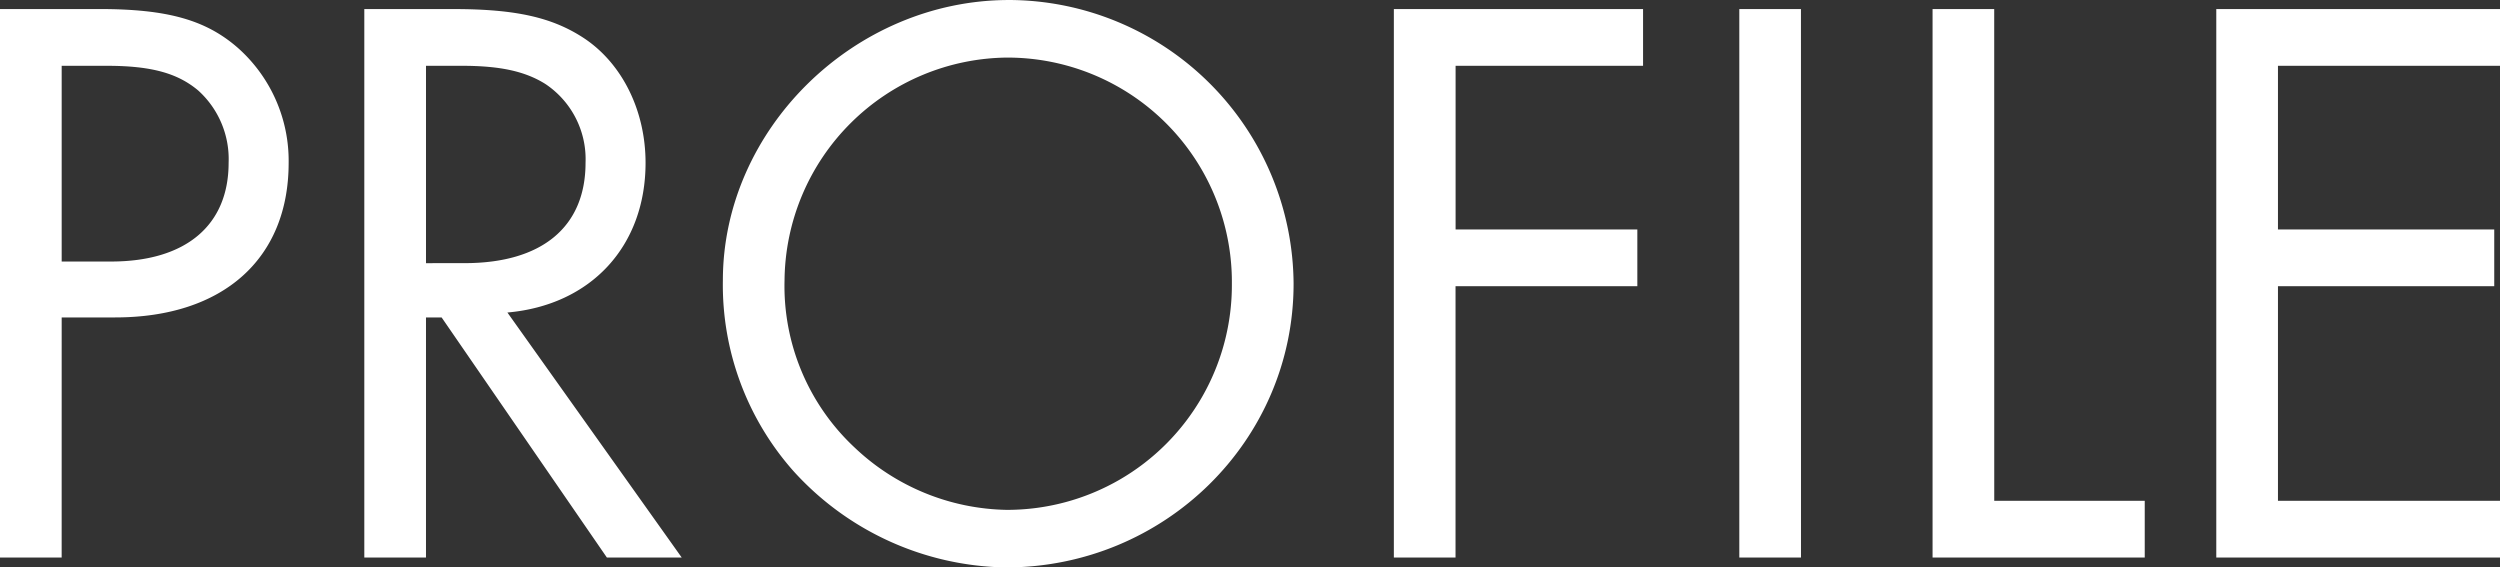 <svg xmlns="http://www.w3.org/2000/svg" width="300.96" height="68.31" viewBox="0 0 300.96 68.31">
  <rect x="0" y="0" width="300.96" height="68.31" fill="#333333" stroke="none"/>
  <g id="グループ_18328" data-name="グループ 18328" transform="translate(-236.302 -938.878)">
    <path id="パス_40111" data-name="パス 40111" d="M-141.273-28.908h6.435c12.969,0,20.889-7.029,20.889-18.612a18.179,18.179,0,0,0-6.138-13.86c-3.861-3.366-8.514-4.653-16.632-4.653H-148.7V0h7.425Zm0-6.732V-59.2h5.445c5.346,0,8.514.891,10.989,2.97a11.125,11.125,0,0,1,3.663,8.712c0,7.524-5.148,11.88-14.157,11.88ZM-87.615-29.5c10.1-.891,16.632-8.019,16.632-18.018,0-6.237-2.772-11.88-7.326-14.949-3.861-2.574-8.316-3.564-15.84-3.564h-10.692V0h7.425V-28.908h1.881L-75.636,0h9.009Zm-9.8-5.94V-59.2h4.356c4.653,0,7.623.693,10,2.178a10.877,10.877,0,0,1,4.851,9.5c0,7.722-5.247,12.078-14.553,12.078Zm70.191-31.68c-18.612,0-34.452,15.543-34.452,33.759a33.78,33.78,0,0,0,8.514,22.968A35.207,35.207,0,0,0-27.621,1.188c19.107,0,34.65-15.246,34.65-34.155A34.373,34.373,0,0,0-27.225-67.122Zm-.1,6.93A27.021,27.021,0,0,1-.4-32.967,27.063,27.063,0,0,1-27.522-5.742a27.272,27.272,0,0,1-18.315-7.524,26.588,26.588,0,0,1-8.415-20.1A27.064,27.064,0,0,1-27.324-60.192ZM49.1-59.2v-6.831h-30V0h7.425V-32.67H48.411V-39.5H26.532V-59.2Zm19.008-6.831H60.687V0h7.425Zm23.265,0H83.952V0h25.542V-6.831H91.377ZM152.262-59.2v-6.831H118.107V0h34.155V-6.831h-26.73V-32.67h26.037V-39.5H125.532V-59.2Z" transform="translate(385 1006)" fill="#fff"/>
  </g>
</svg>
